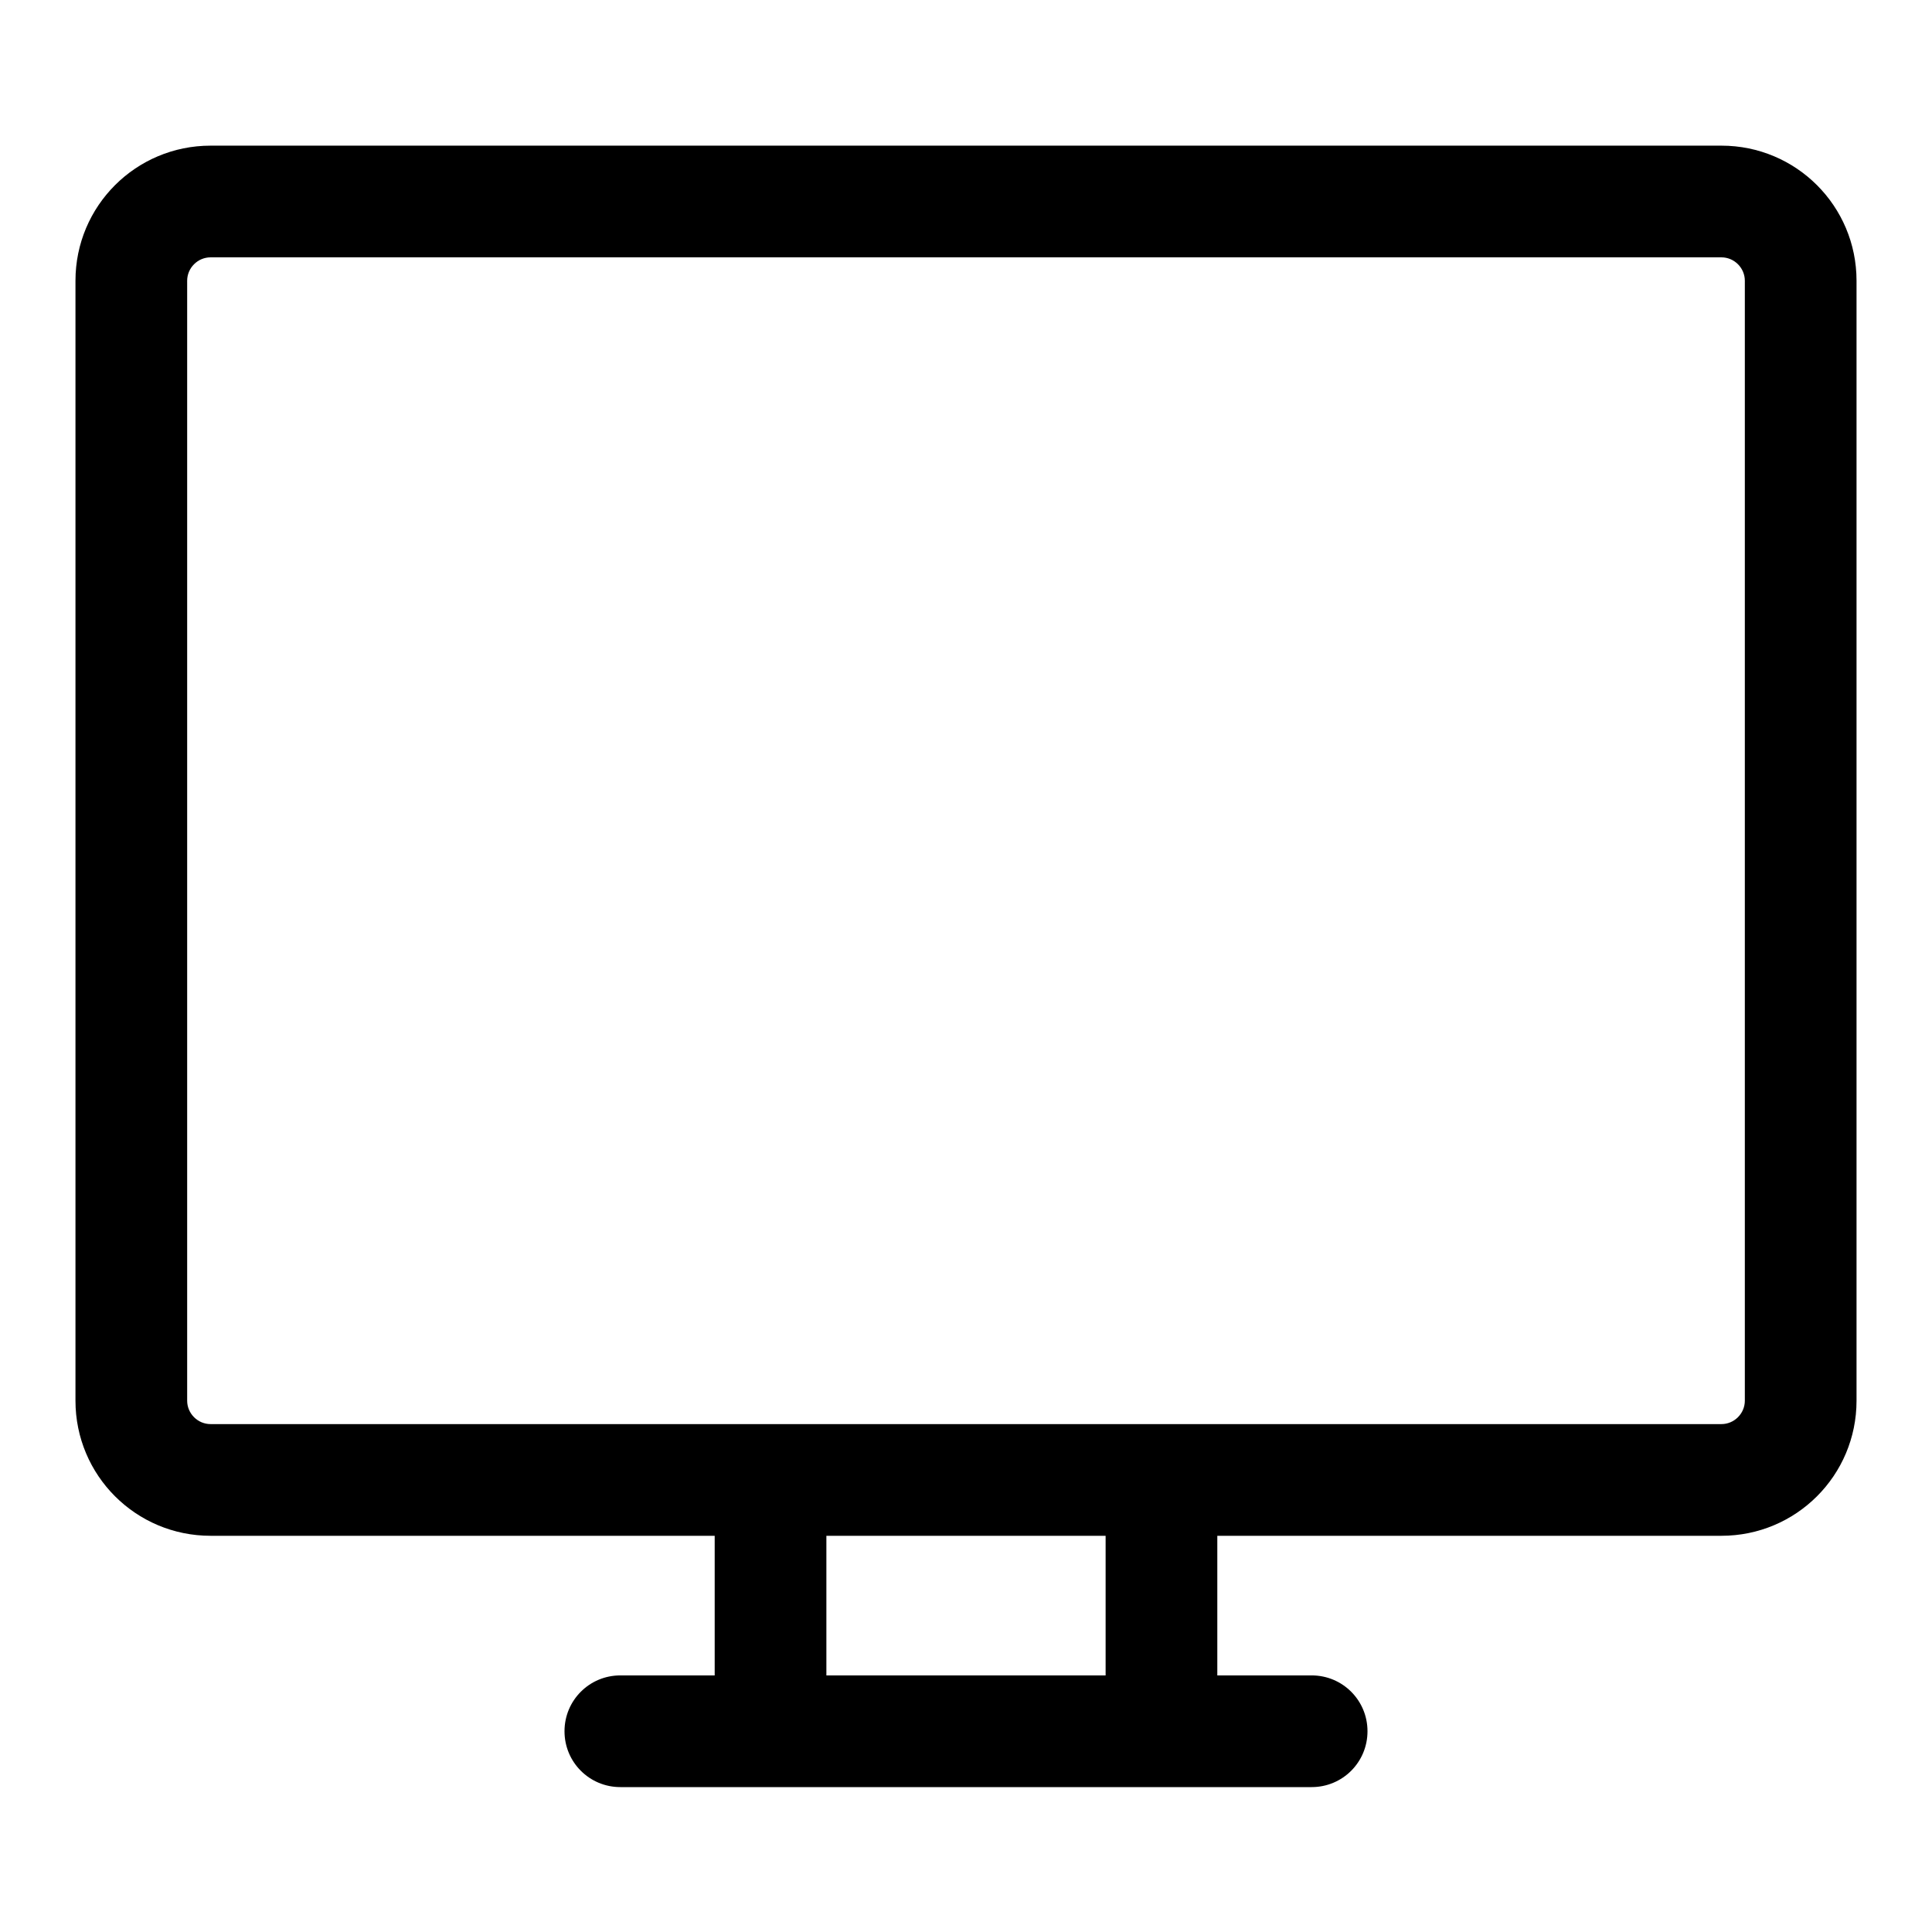 <?xml version="1.0" encoding="utf-8"?>
<!-- Svg Vector Icons : http://www.onlinewebfonts.com/icon -->
<!DOCTYPE svg PUBLIC "-//W3C//DTD SVG 1.1//EN" "http://www.w3.org/Graphics/SVG/1.1/DTD/svg11.dtd">
<svg version="1.1" xmlns="http://www.w3.org/2000/svg" xmlns:xlink="http://www.w3.org/1999/xlink" x="0px" y="0px" viewBox="0 0 256 256" enable-background="new 0 0 256 256" xml:space="preserve">
<g><g><g><path fill="#000000" d="M228.1,19.3H27.9c-9.9,0-17.9,8-17.9,17.9v148.4c0,9.9,8,17.9,17.9,17.9h66.8V222H82.2c-4.1,0-7.4,3.3-7.4,7.4s3.3,7.4,7.4,7.4h91.6c4.1,0,7.4-3.3,7.4-7.4s-3.3-7.4-7.4-7.4h-12.5v-18.5h66.8c9.9,0,17.9-8,17.9-17.9V37.2C246,27.3,238,19.3,228.1,19.3z M146.5,222h-37v-18.5h37L146.5,222L146.5,222z M231.2,185.6c0,1.7-1.4,3.1-3.1,3.1H27.9c-1.7,0-3.1-1.4-3.1-3.1V37.2c0-1.7,1.4-3.1,3.1-3.1h200.2c1.7,0,3.1,1.4,3.1,3.1V185.6z"/></g><g></g><g></g><g></g><g></g><g></g><g></g><g></g><g></g><g></g><g></g><g></g><g></g><g></g><g></g><g></g></g></g>
</svg>